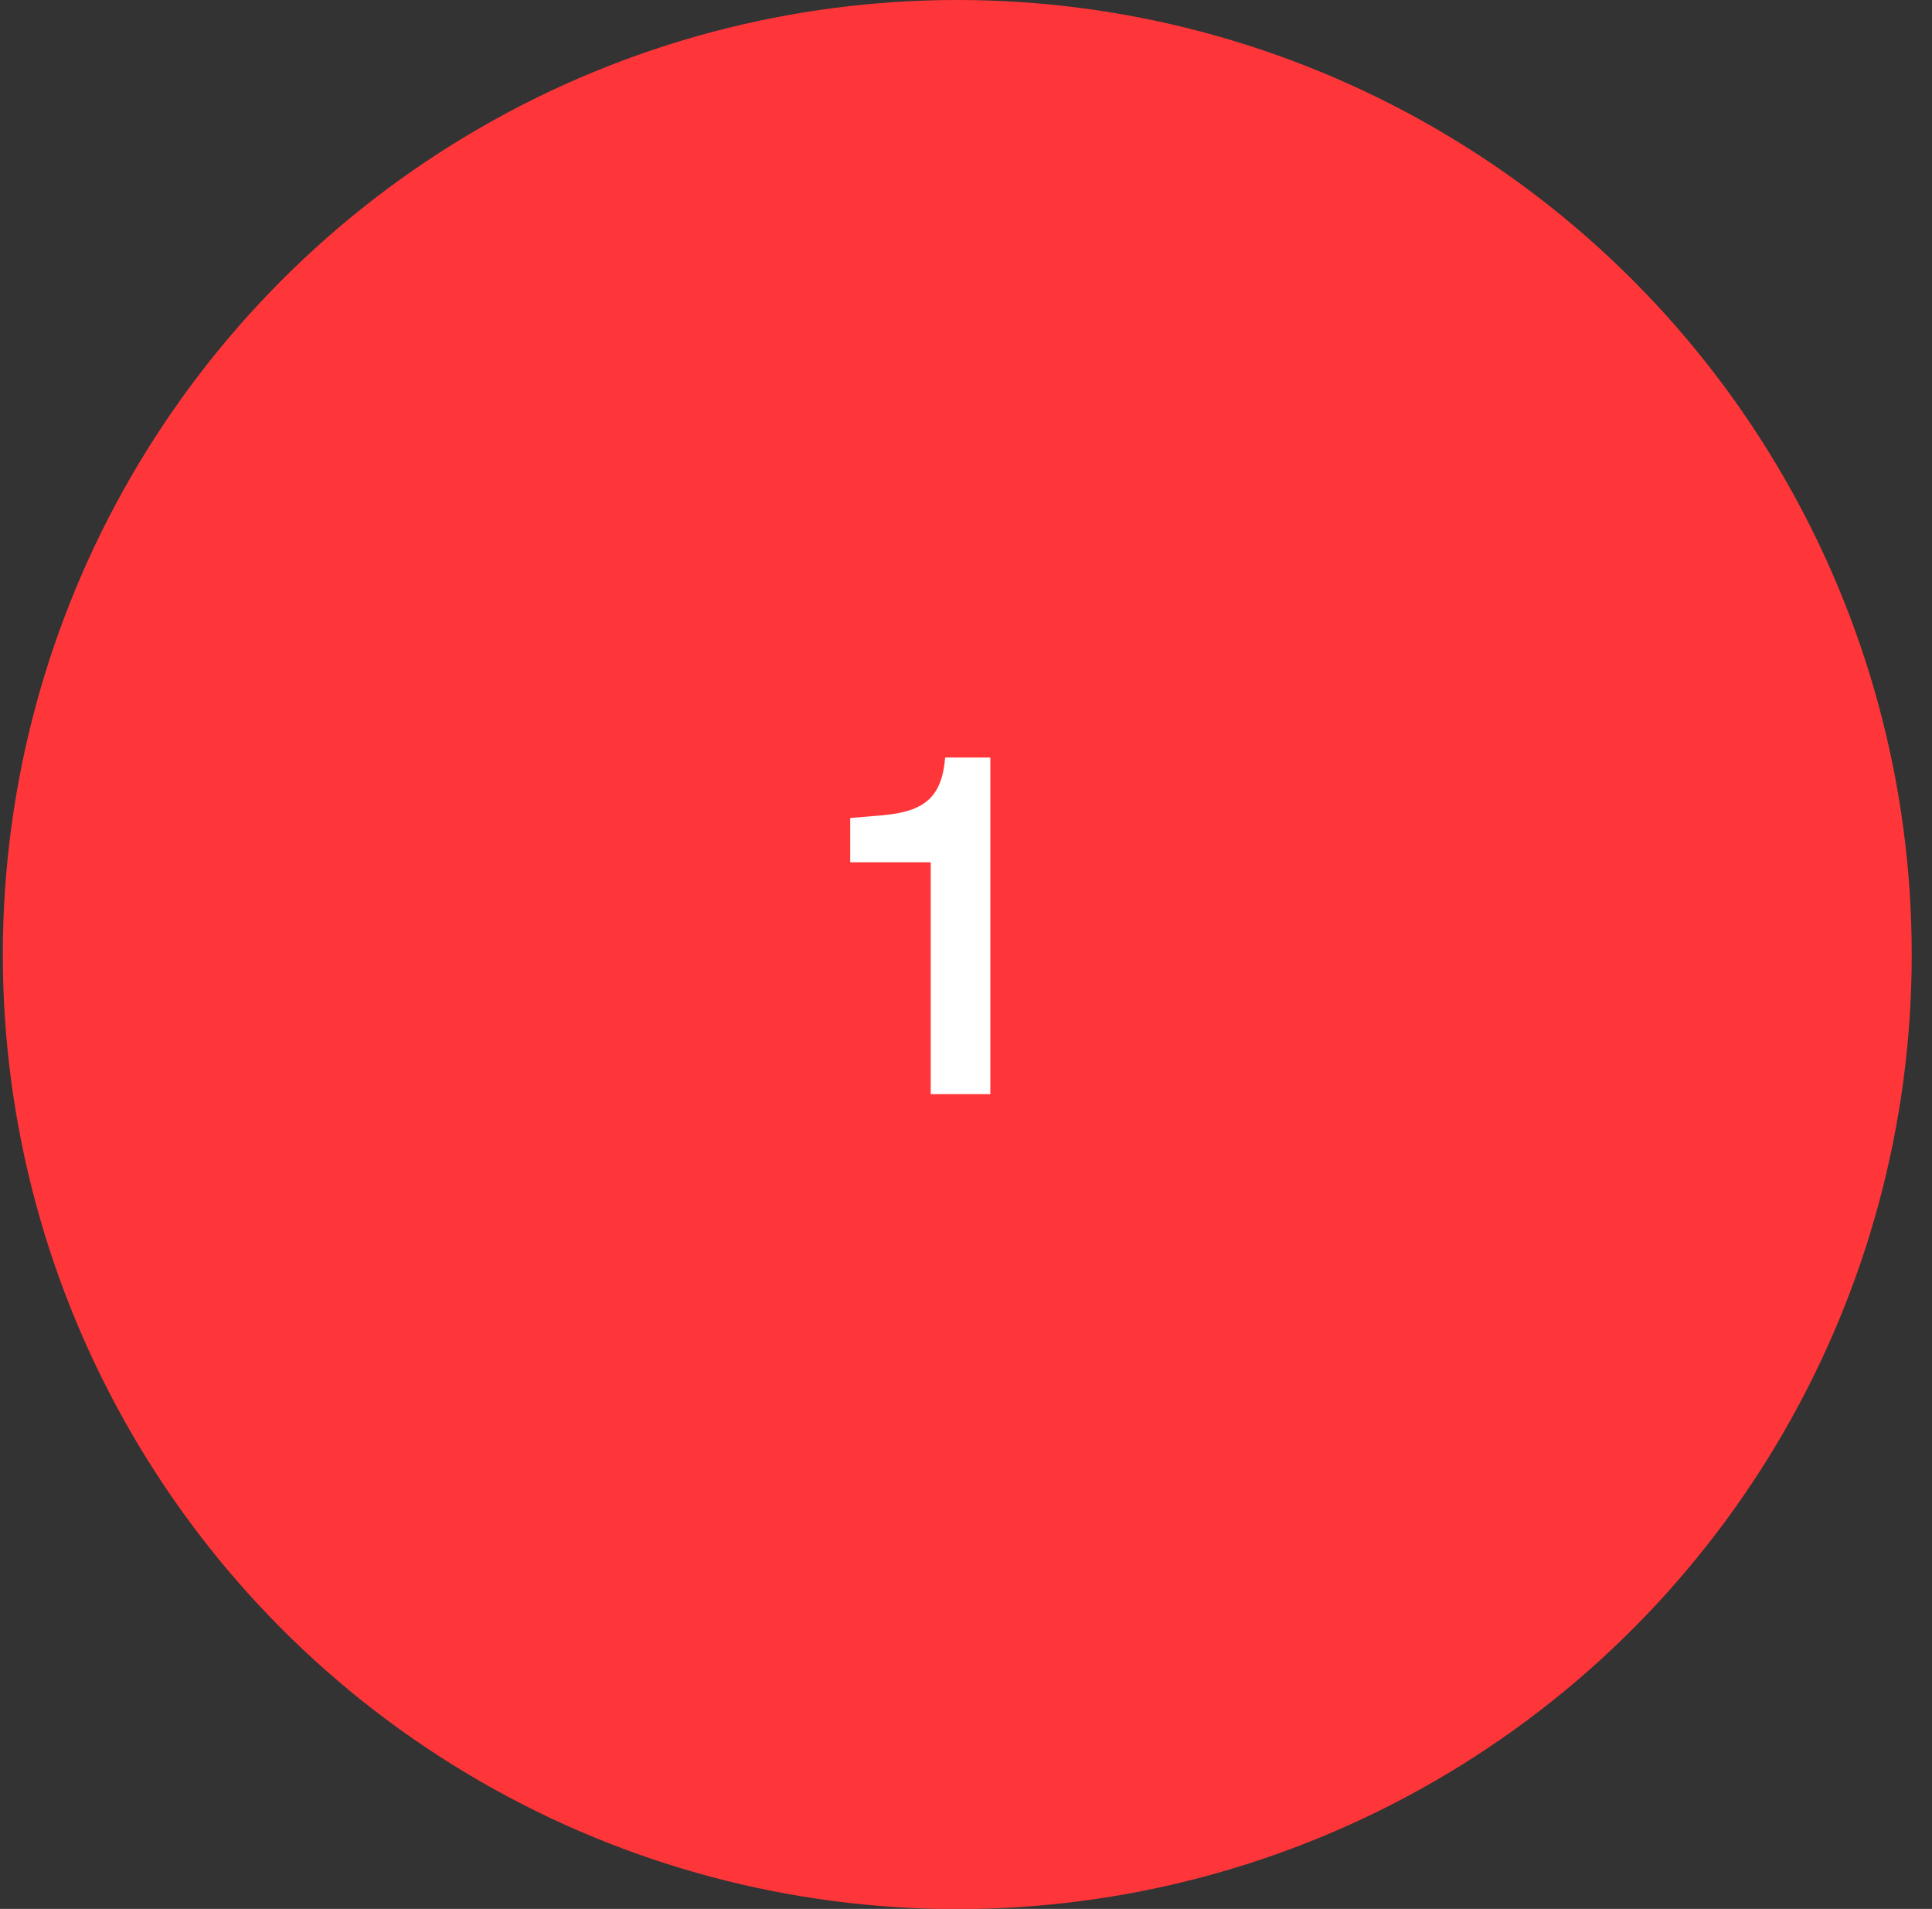 <svg width="83" height="82" viewBox="0 0 83 82" fill="none" xmlns="http://www.w3.org/2000/svg">
<rect x="0" y="0" width="83" height="82" fill="#333333" stroke="none"/>
<circle cx="41.125" cy="41.004" r="41.004" fill="#FF3639"/>
<path d="M40.605 32.54H42.545V47H39.985V37.04H36.525V35.14L37.925 35.02C39.725 34.86 40.465 34.24 40.605 32.54Z" fill="white"/>
</svg>
